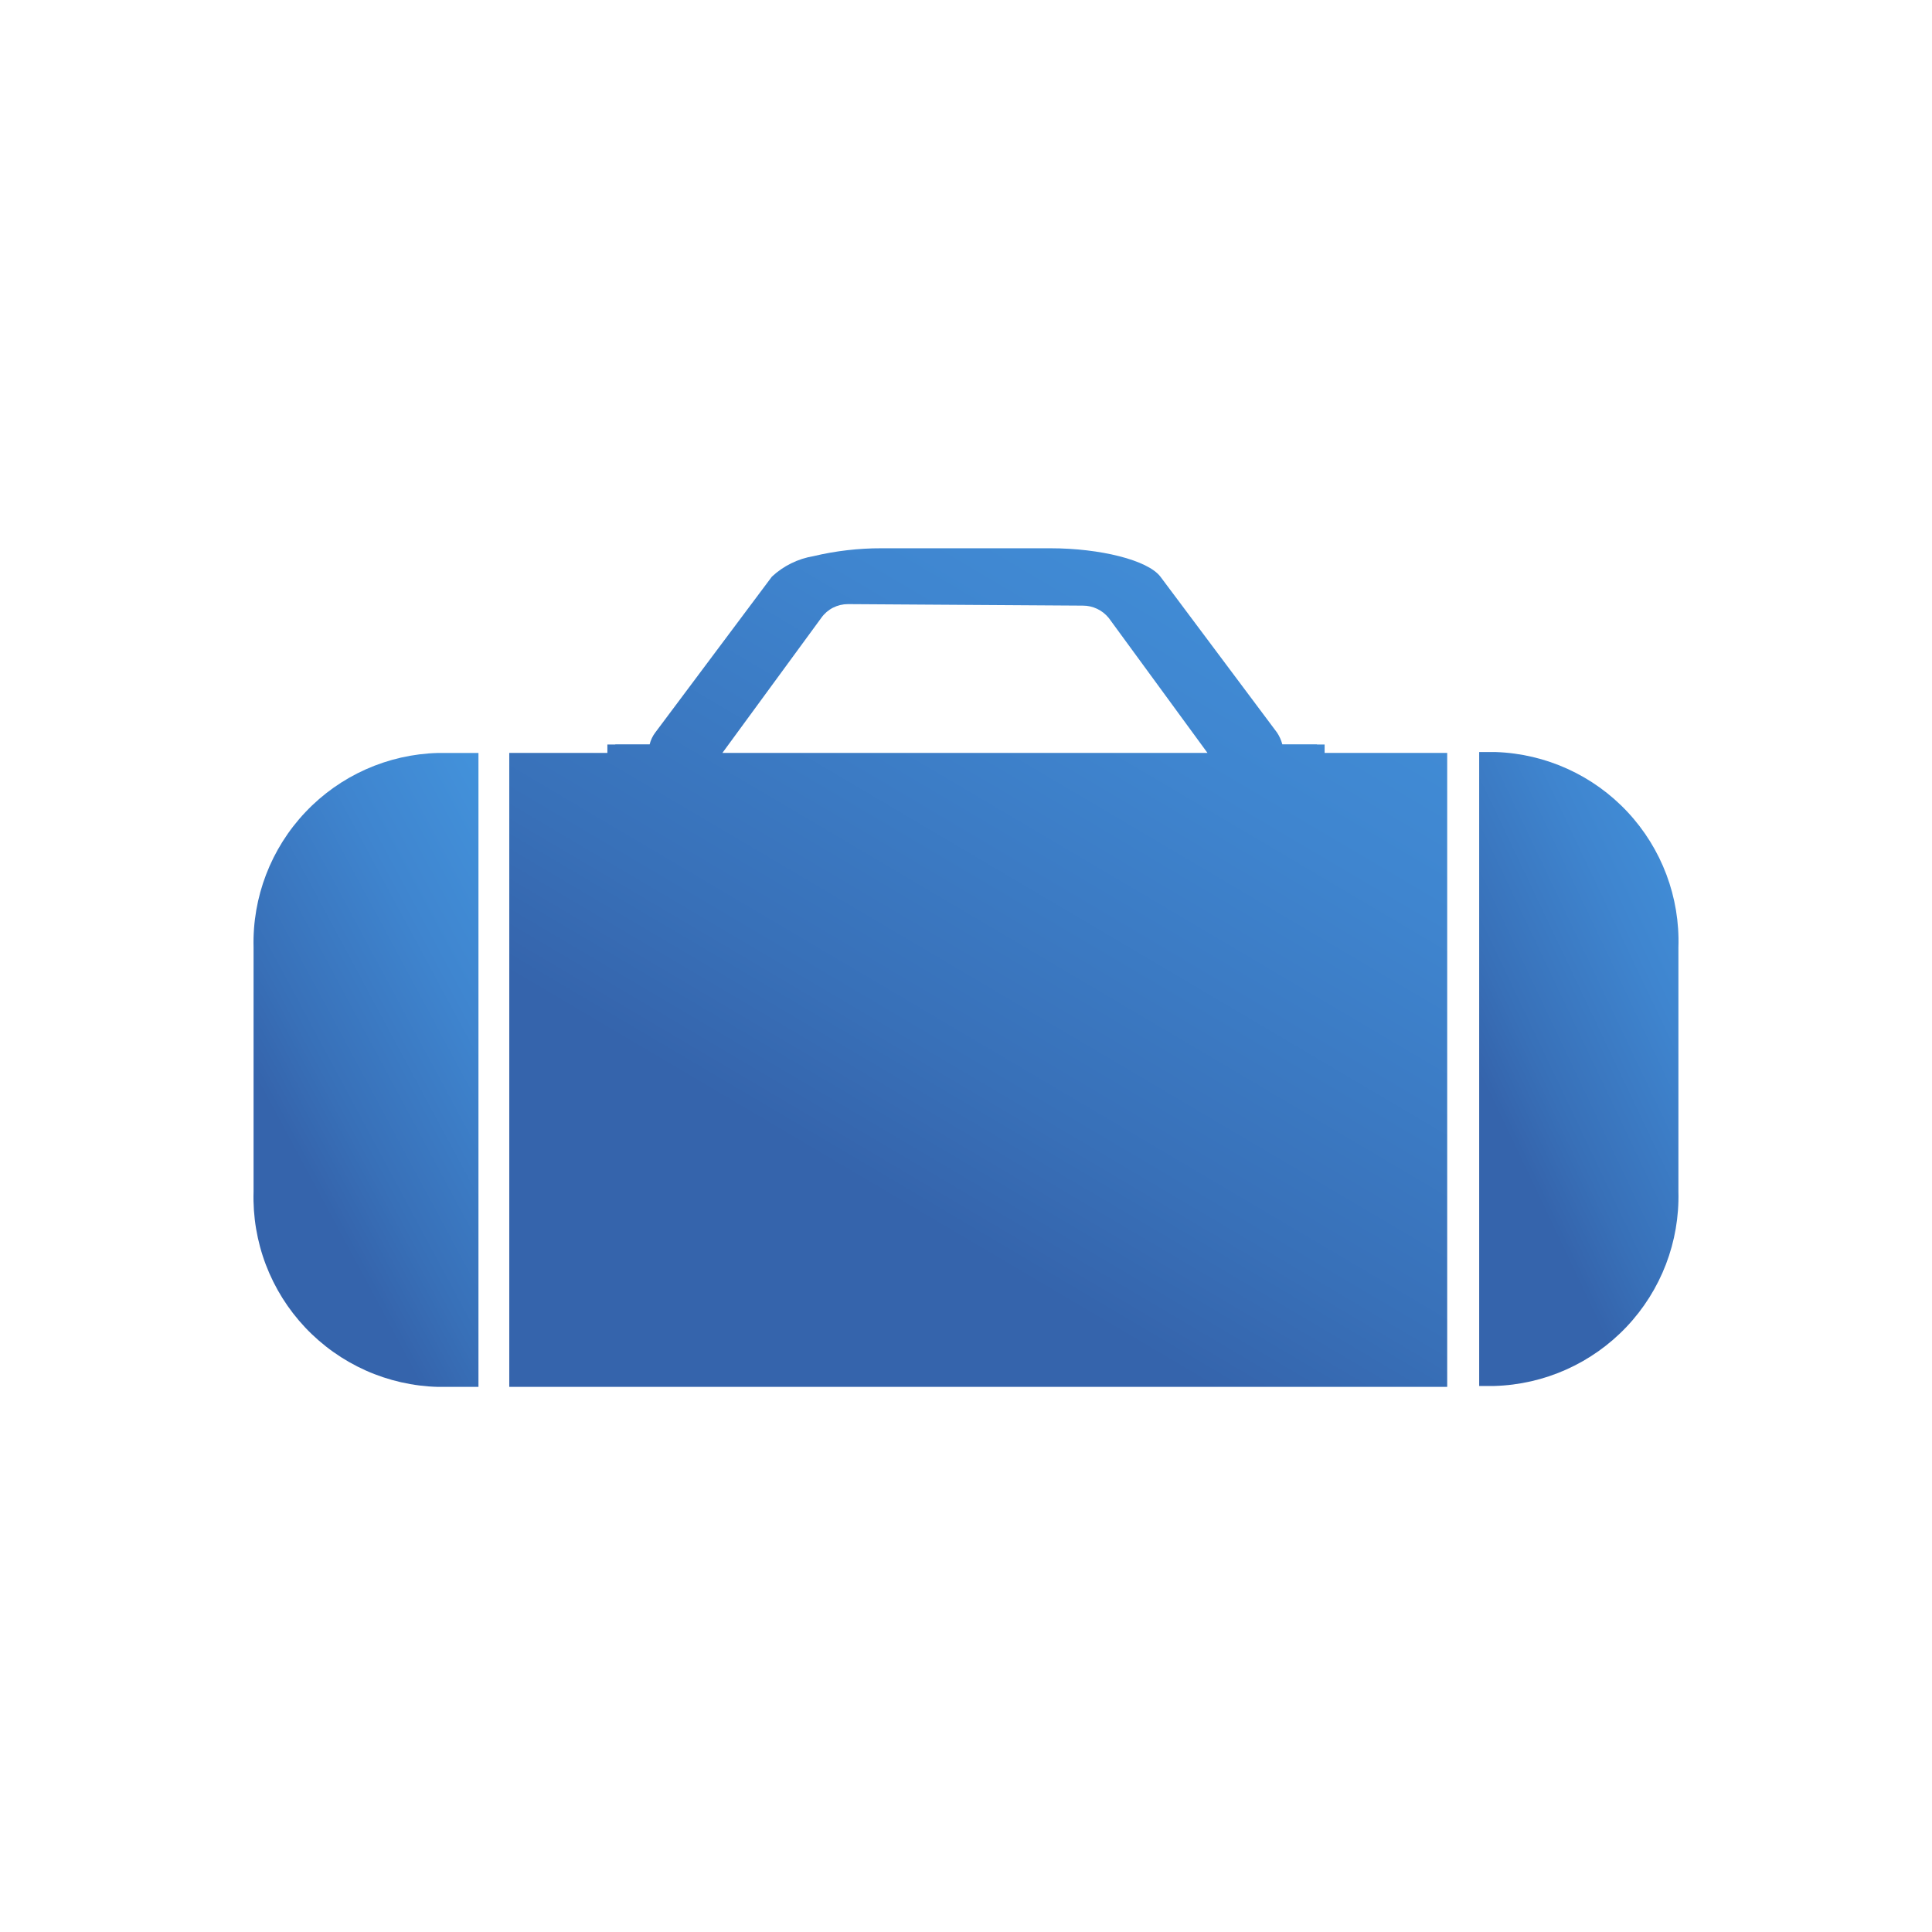<svg width="74" height="74" viewBox="0 0 74 74" fill="none" xmlns="http://www.w3.org/2000/svg">
<path d="M26.755 28.516L26.674 28.643H23.472L23.576 28.516H26.755Z" fill="url(#paint0_linear)"/>
<path d="M50.528 28.643H47.337L47.221 28.516H50.436L50.528 28.643Z" fill="url(#paint1_linear)"/>
<path d="M18.326 28.84V53.121H16.777C15.821 53.096 14.88 52.882 14.007 52.492C13.135 52.102 12.347 51.543 11.691 50.848C11.035 50.153 10.522 49.335 10.182 48.441C9.843 47.548 9.683 46.596 9.712 45.64V36.286C9.663 34.362 10.379 32.497 11.704 31.101C13.028 29.704 14.853 28.891 16.777 28.84H18.326Z" fill="url(#paint2_linear)"/>
<path d="M64.287 36.286V45.64C64.337 47.562 63.623 49.425 62.3 50.821C60.978 52.217 59.156 53.032 57.234 53.086H56.656V28.805H57.292C59.211 28.871 61.026 29.696 62.337 31.099C63.648 32.501 64.35 34.367 64.287 36.286V36.286Z" fill="url(#paint3_linear)"/>
<path d="M50.736 28.839V28.516H49.117C49.075 28.351 49.004 28.194 48.909 28.053L44.446 22.087C43.961 21.451 42.134 21 40.237 21H33.762C32.886 20.998 32.013 21.099 31.161 21.301C30.563 21.401 30.008 21.674 29.565 22.087L25.102 28.053C24.997 28.19 24.922 28.348 24.882 28.516H23.264V28.839H19.506V53.121H55.431V28.839H50.736ZM31.462 23.659C31.577 23.498 31.73 23.366 31.907 23.276C32.084 23.186 32.28 23.139 32.479 23.139L41.475 23.197C41.665 23.196 41.854 23.239 42.026 23.321C42.198 23.403 42.349 23.523 42.469 23.671L46.25 28.839H27.669L31.462 23.659Z" fill="url(#paint4_linear)"/>
<defs>
<linearGradient id="paint0_linear" x1="27.691" y1="28.691" x2="27.696" y2="28.481" gradientUnits="userSpaceOnUse">
<stop offset="0.01" stop-color="#3564AC"/>
<stop offset="0.14" stop-color="#3870B8"/>
<stop offset="0.45" stop-color="#3F85CF"/>
<stop offset="0.74" stop-color="#4393DC"/>
<stop offset="1" stop-color="#4497E1"/>
</linearGradient>
<linearGradient id="paint1_linear" x1="51.47" y1="28.691" x2="51.475" y2="28.481" gradientUnits="userSpaceOnUse">
<stop offset="0.01" stop-color="#3564AC"/>
<stop offset="0.14" stop-color="#3870B8"/>
<stop offset="0.45" stop-color="#3F85CF"/>
<stop offset="0.74" stop-color="#4393DC"/>
<stop offset="1" stop-color="#4497E1"/>
</linearGradient>
<linearGradient id="paint2_linear" x1="20.781" y1="62.23" x2="37.497" y2="53.249" gradientUnits="userSpaceOnUse">
<stop offset="0.01" stop-color="#3564AC"/>
<stop offset="0.14" stop-color="#3870B8"/>
<stop offset="0.45" stop-color="#3F85CF"/>
<stop offset="0.74" stop-color="#4393DC"/>
<stop offset="1" stop-color="#4497E1"/>
</linearGradient>
<linearGradient id="paint3_linear" x1="66.466" y1="62.194" x2="82.025" y2="54.788" gradientUnits="userSpaceOnUse">
<stop offset="0.01" stop-color="#3564AC"/>
<stop offset="0.14" stop-color="#3870B8"/>
<stop offset="0.45" stop-color="#3F85CF"/>
<stop offset="0.74" stop-color="#4393DC"/>
<stop offset="1" stop-color="#4497E1"/>
</linearGradient>
<linearGradient id="paint4_linear" x1="65.664" y1="65.17" x2="88.887" y2="25.85" gradientUnits="userSpaceOnUse">
<stop offset="0.01" stop-color="#3564AC"/>
<stop offset="0.14" stop-color="#3870B8"/>
<stop offset="0.45" stop-color="#3F85CF"/>
<stop offset="0.74" stop-color="#4393DC"/>
<stop offset="1" stop-color="#4497E1"/>
</linearGradient>
</defs>
</svg>
